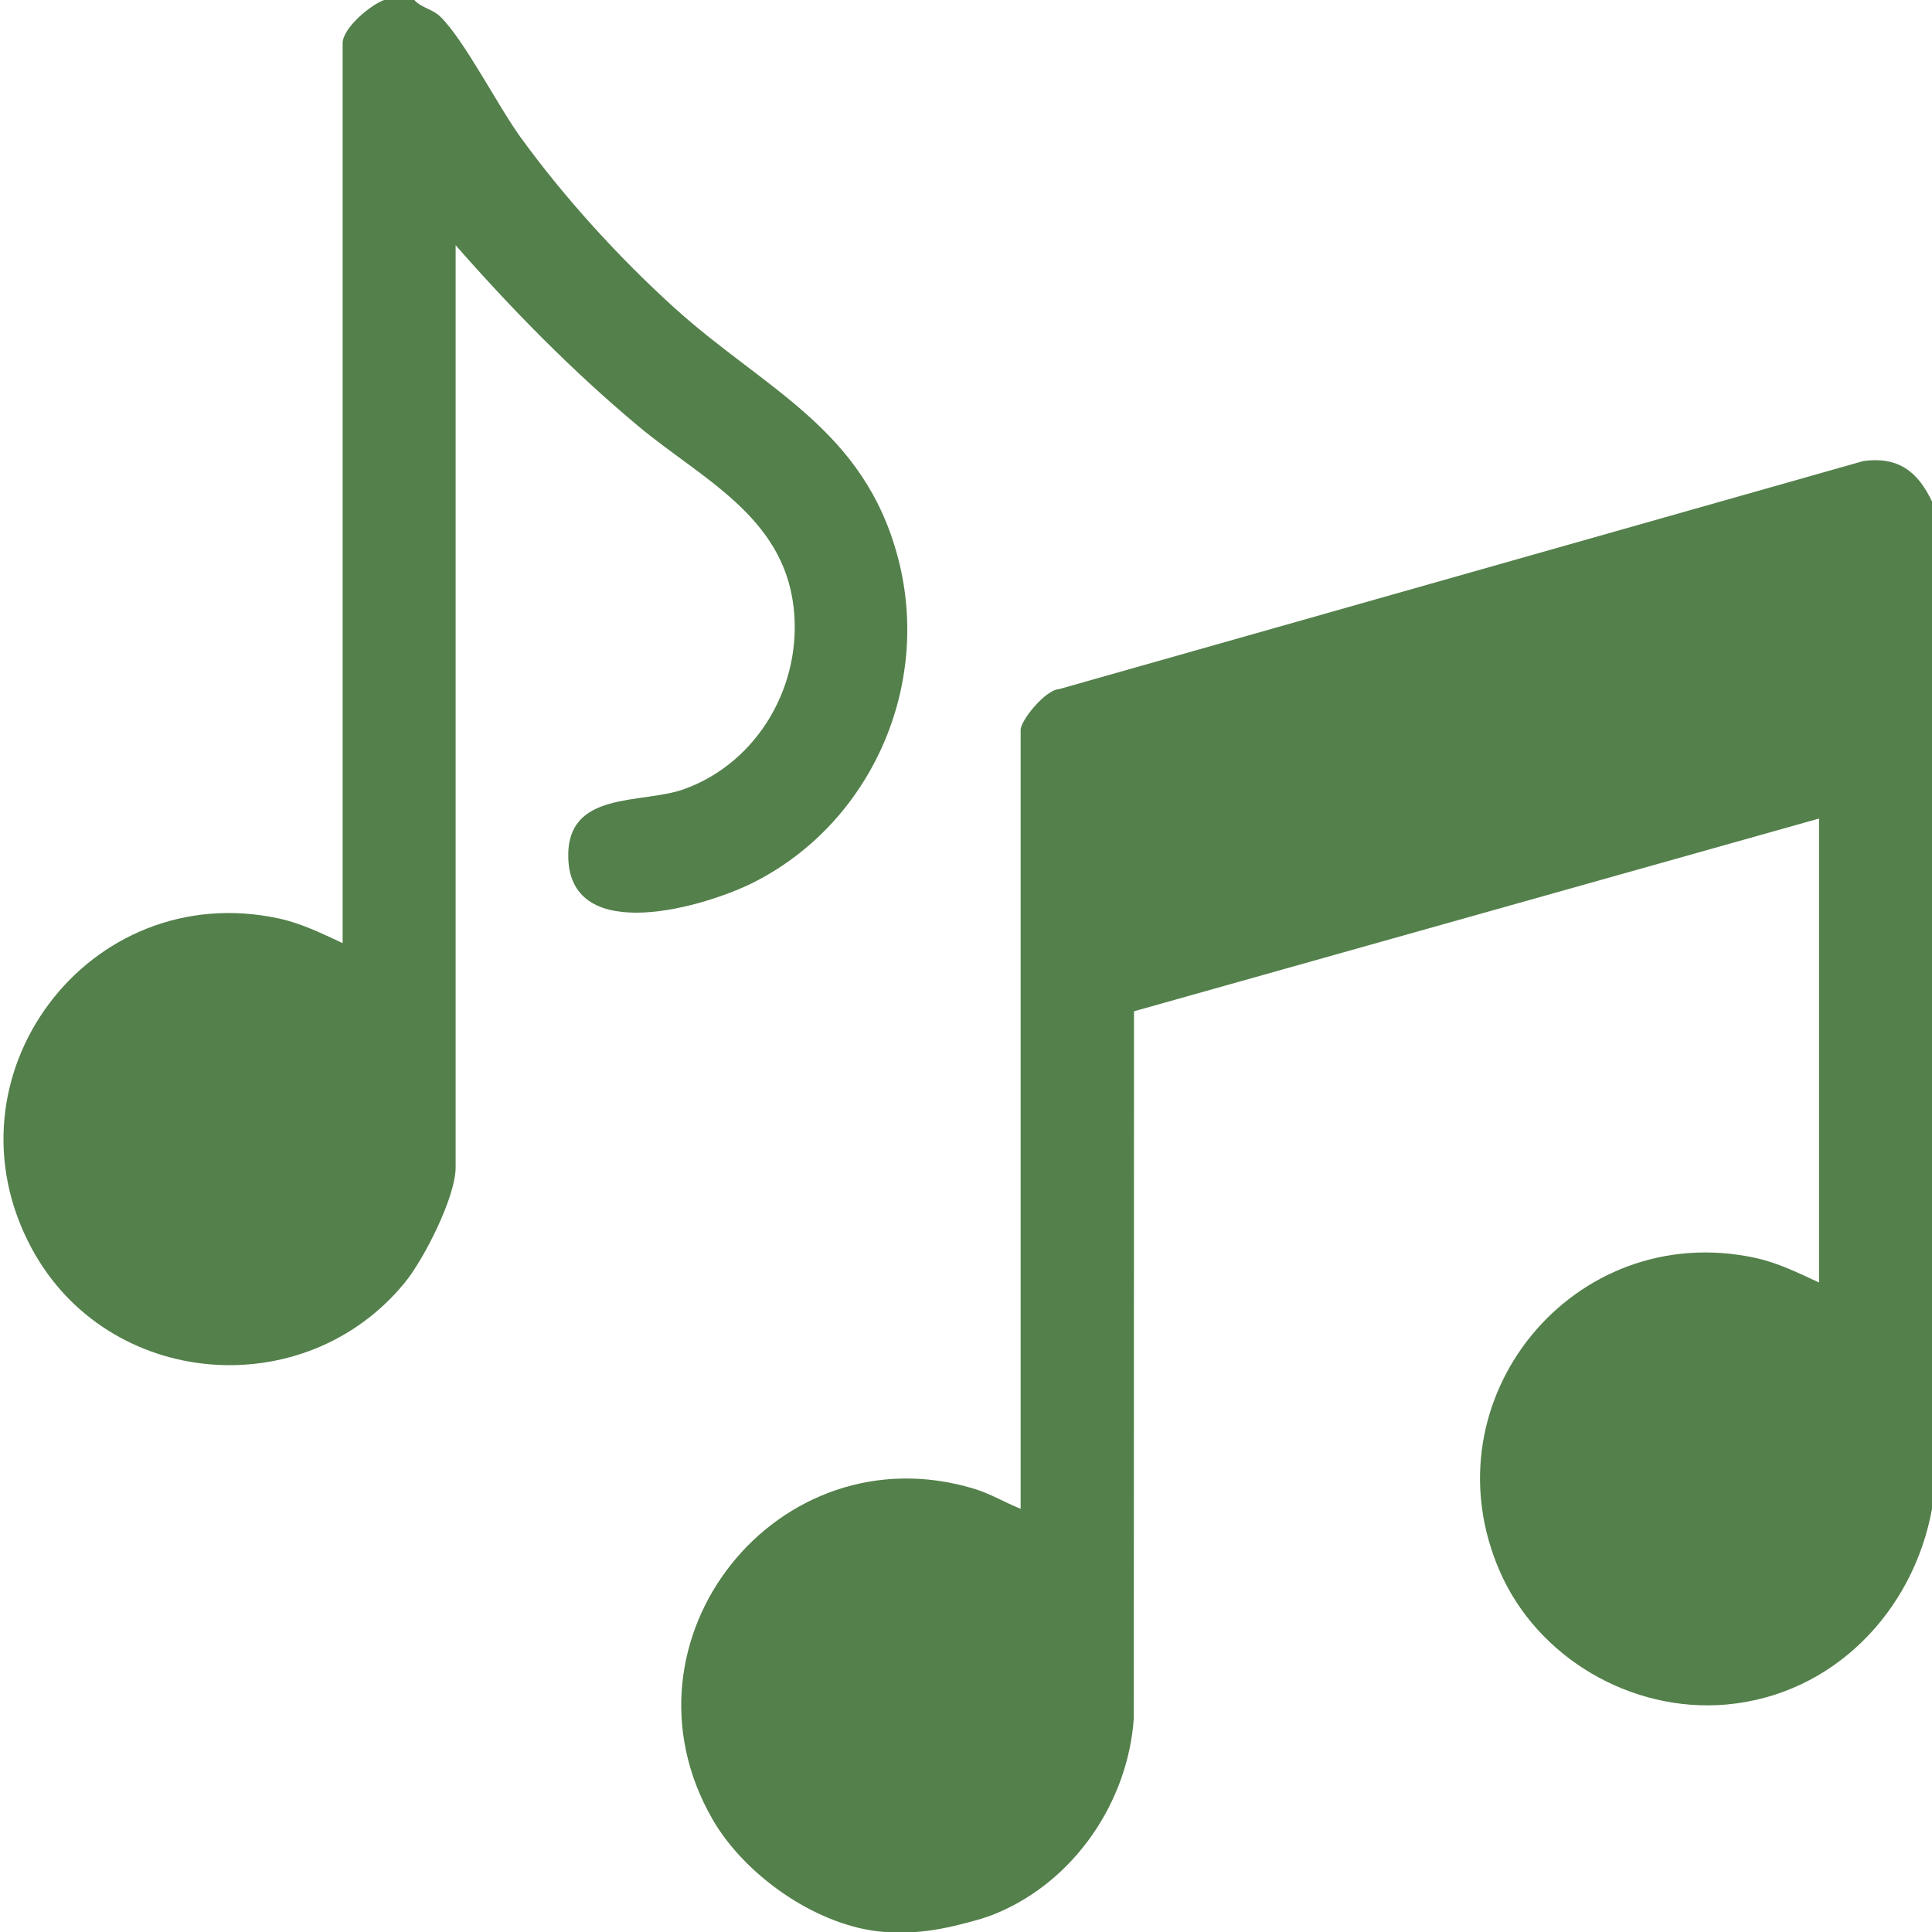 <svg width="384" height="384" viewBox="0 0 384 384" fill="none" xmlns="http://www.w3.org/2000/svg">
<g clip-path="url(#clip0_11155_1464)">
<path d="M384 99.72V299.9C380.28 320.35 364.29 336.93 343.11 338.79C324.29 340.44 305.53 329.53 298.03 312.16C283.33 278.13 312.79 242.23 348.85 250.01C353.4 250.99 357.39 252.99 361.55 254.91V162.69L225.39 201L225.35 341.54C224.21 358.15 213.53 373.82 198.13 380.25C195.671 381.277 193.15 381.928 190.617 382.556C187.3 383.379 183.915 383.989 180.499 384.063C178.412 384.108 176.256 384.082 174.41 383.86C161.7 382.33 147.94 372.57 141.62 361.6C121.13 326.02 154.58 284.01 193.71 295.93C196.91 296.91 199.79 298.66 202.86 299.89V145.07C202.86 143.16 207.83 137.06 210.5 136.97L370.34 91.64C377.23 90.68 381.2 93.7 384.01 99.71L384 99.72Z" fill="#54804B"/>
<path d="M82.34 0C83.83 1.62 85.96 1.76 87.58 3.37C92.33 8.06 98.92 20.99 103.43 27.23C112.13 39.24 122.98 51.16 133.97 61.12C151.98 77.44 171.75 85.12 178.51 110.97C185.15 136.34 173.18 163.46 149.94 175.31C140.36 180.19 113.5 188.14 112.95 170.58C112.53 156.98 127.53 159.91 135.99 156.84C150.75 151.5 159.57 136.02 157.72 120.55C155.57 102.51 139.3 95.08 126.88 84.71C113.77 73.76 101.81 61.56 90.56 48.74V232.05C90.56 237.89 84.28 250.26 80.46 254.93C60.47 279.36 21.38 276.02 6.33 248.19C-12.17 213.96 17.63 174.4 55.4 182.55C59.95 183.53 63.94 185.53 68.1 187.45V8.62C68.1 5.57 73.57 1.04 76.33 0H82.32H82.34Z" fill="#54804B"/>
</g>
<defs>
<clipPath id="clip0_11155_1464">
<rect width="384" height="384" fill="white"/>
</clipPath>
</defs>
</svg>
